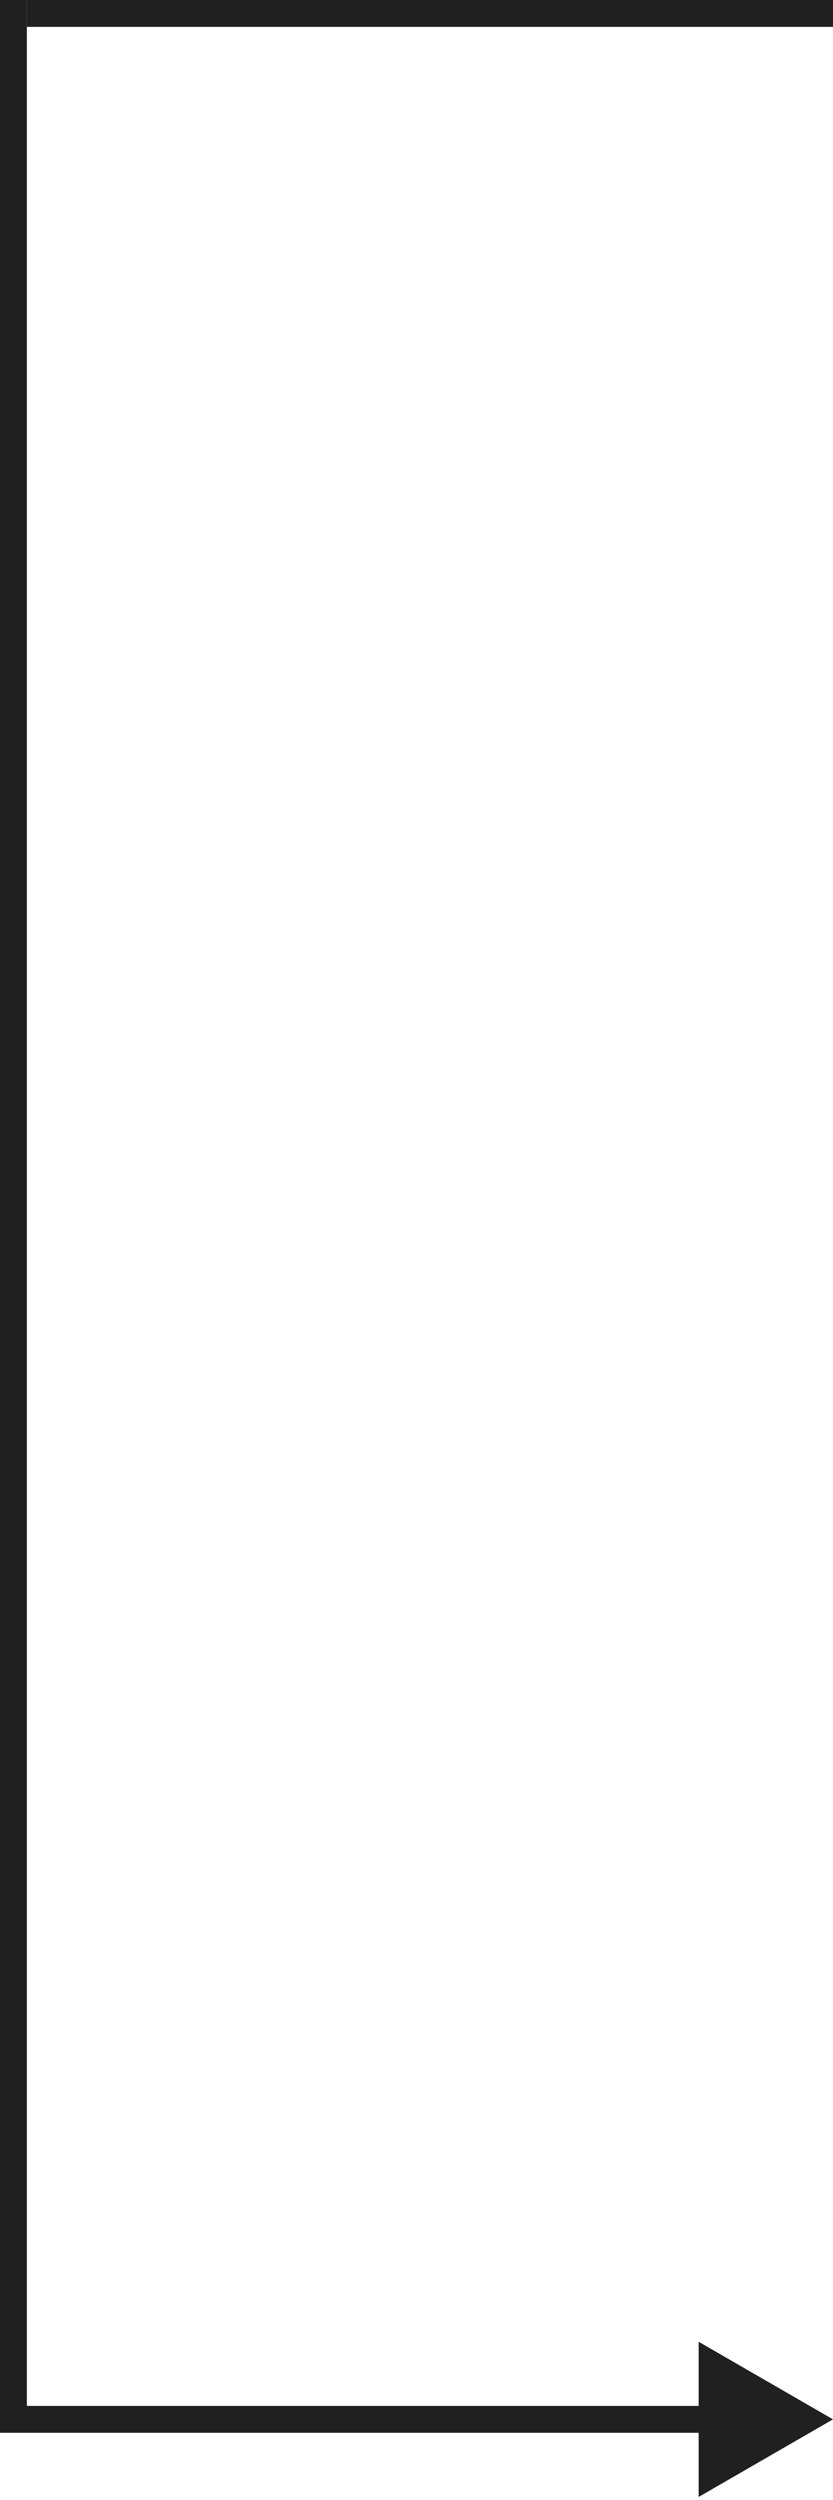 <?xml version="1.0" encoding="UTF-8"?> <svg xmlns="http://www.w3.org/2000/svg" width="31" height="93" viewBox="0 0 31 93" fill="none"> <line x1="1" y1="0.5" x2="31" y2="0.5" stroke="#202020"></line> <path d="M31 90L26 87.113V92.887L31 90ZM0 90.5H26.5V89.5H0V90.5Z" fill="#202020"></path> <line x1="0.5" y1="2.18557e-08" x2="0.5" y2="90" stroke="#202020"></line> </svg> 